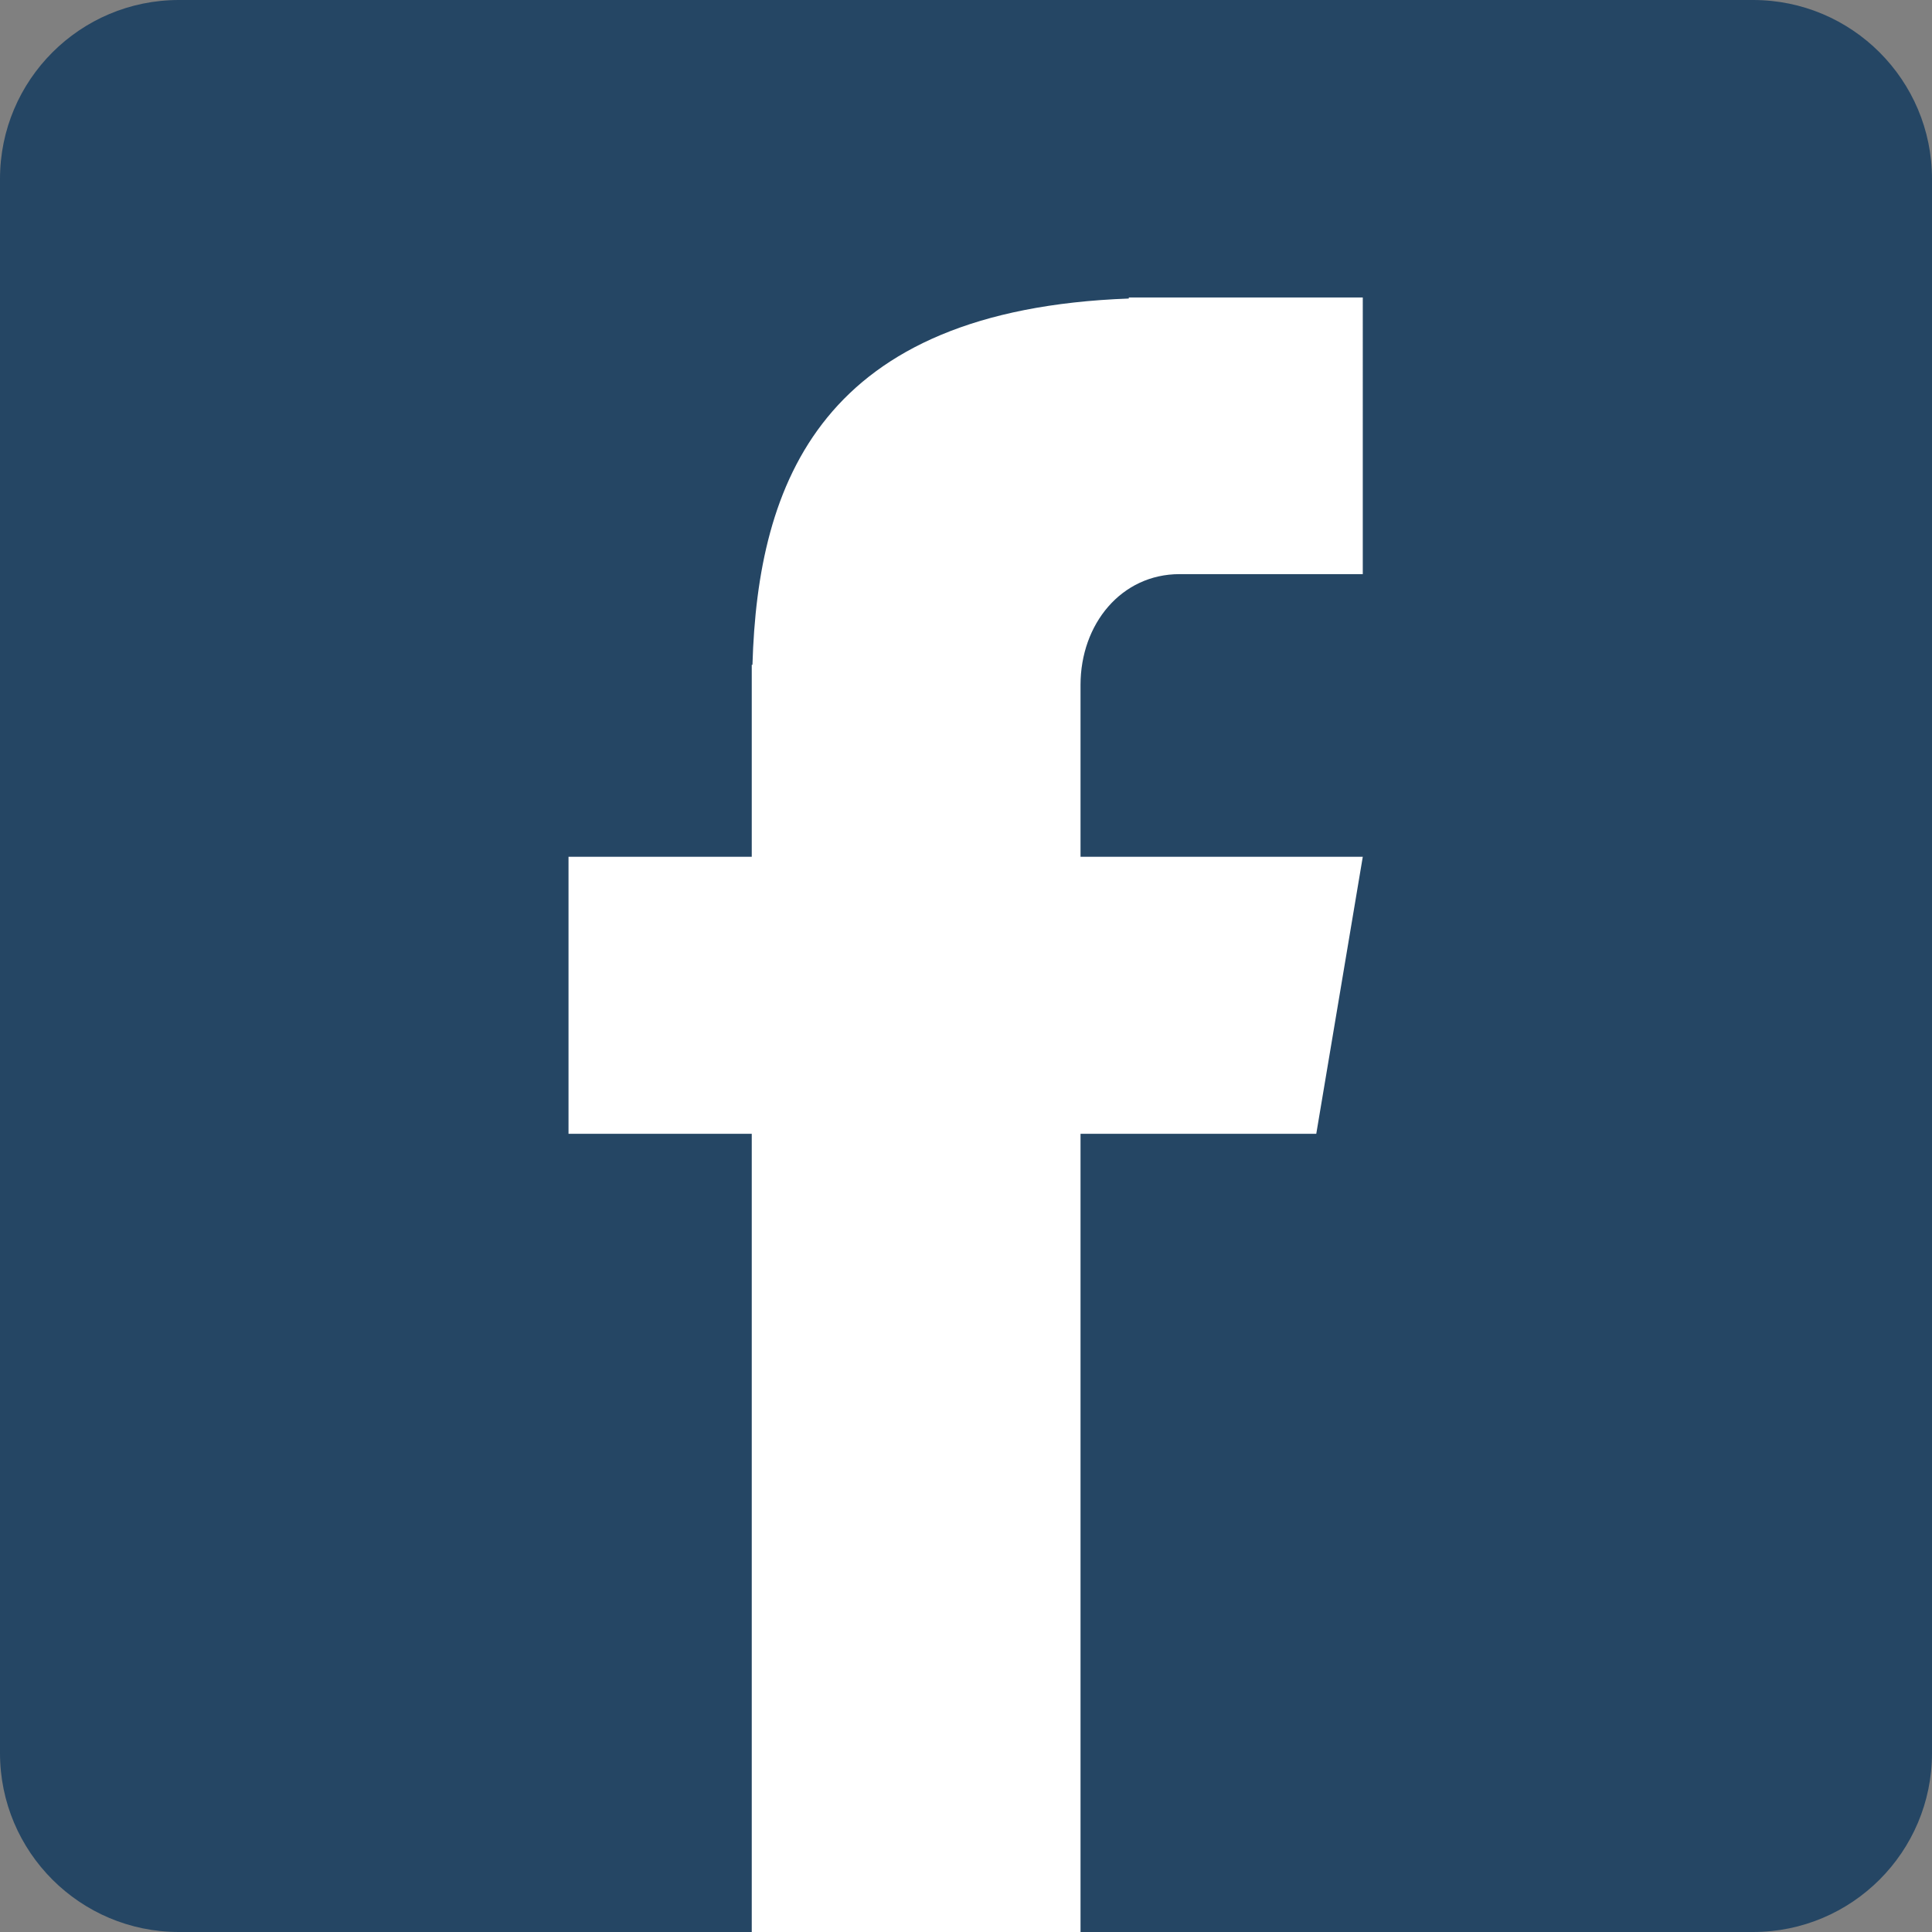 <svg xmlns="http://www.w3.org/2000/svg" width="1080" height="1080" version="1.2" viewBox="0 0 810 810"><rect x="0" y="0" width="810" height="810" fill="#808080" stroke="none"/><defs><clipPath id="a"><path d="M75 0h660c41.422 0 75 33.578 75 75v660c0 41.422-33.578 75-75 75H75c-41.422 0-75-33.578-75-75V75C0 33.578 33.578 0 75 0Zm0 0"/></clipPath><clipPath id="b"><path d="M238.352 124h333v686h-333Zm0 0"/></clipPath></defs><g clip-path="url(#a)"><path d="M0 0h810v810H0z" style="fill:#254664;fill-opacity:1;stroke:none"/></g><g clip-path="url(#b)"><path d="M494.527 240.707h76.825V124.723h-98.098v.441c-128.973 4.734-155.567 77.078-157.781 153.566h-.297v80.48h-76.824v116.138h76.824V828.34h137.84V475.348h98.836l19.5-116.137H453.016v-72.047c0-25.594 17.136-46.457 41.511-46.457Zm0 0" style="stroke:none;fill-rule:nonzero;fill:#fff;fill-opacity:1"/></g></svg>